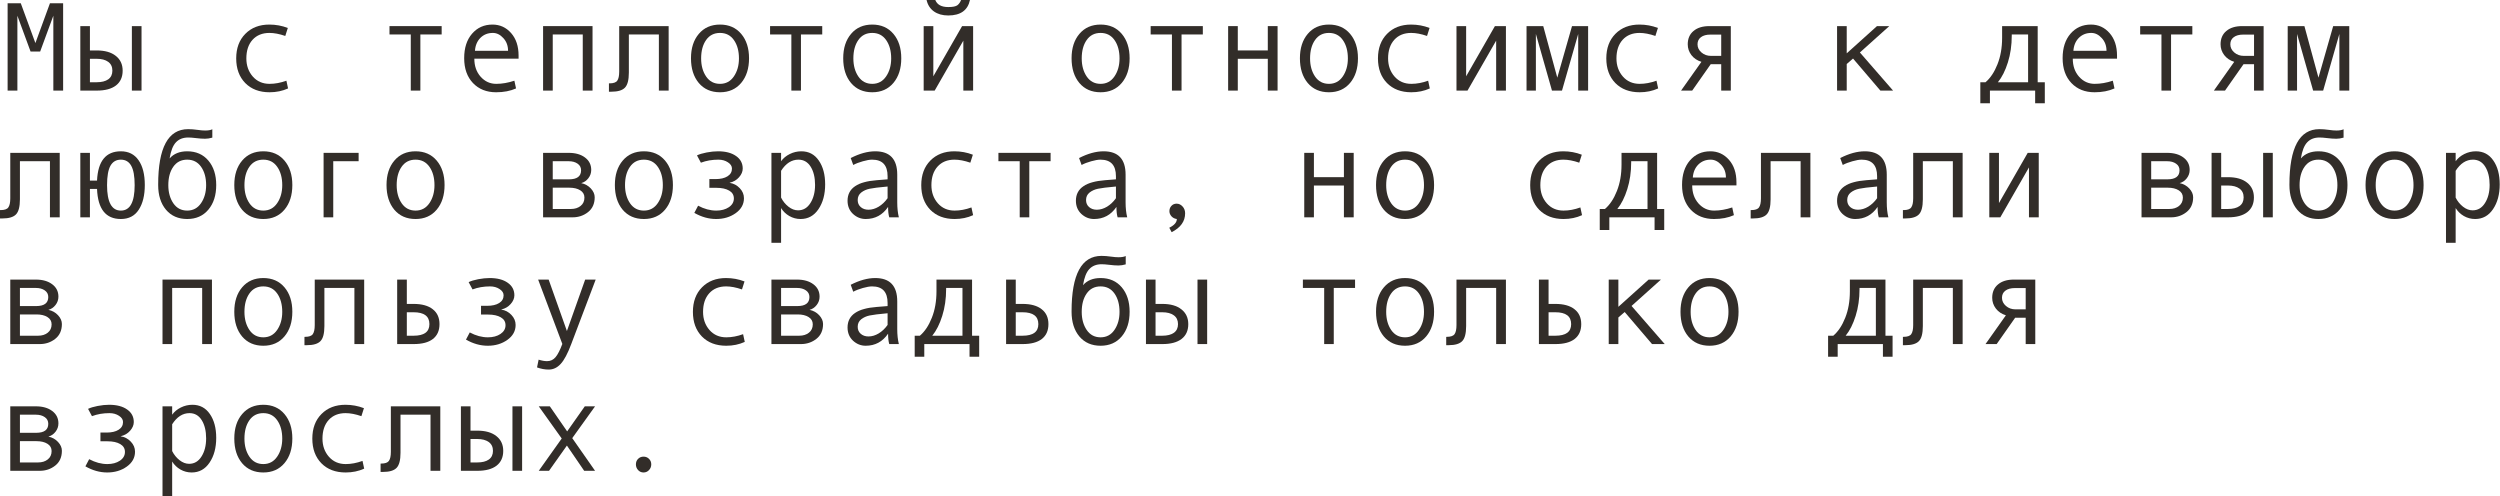 <?xml version="1.0" encoding="UTF-8"?> <svg xmlns="http://www.w3.org/2000/svg" viewBox="0 0 236.68 46.992" fill="none"><path d="M5.976 8.577H5.05V1.488L3.802 4.88H2.894L1.646 1.488V8.577H0.721V0.311H1.968L3.351 4.078L4.728 0.311H5.976V8.577Z" fill="#322D29"></path><path d="M13.399 8.577H12.485V2.472H13.399V8.577ZM8.513 4.775H9.151C9.928 4.775 10.532 4.947 10.961 5.29C11.395 5.63 11.612 6.097 11.612 6.691C11.612 7.296 11.401 7.763 10.979 8.091C10.557 8.415 9.952 8.577 9.163 8.577H7.604V2.472H8.513V4.775ZM8.513 7.786H9.151C9.62 7.786 9.985 7.694 10.247 7.511C10.508 7.323 10.639 7.05 10.639 6.691C10.639 6.323 10.506 6.044 10.241 5.853C9.979 5.661 9.616 5.566 9.151 5.566H8.513V7.786Z" fill="#322D29"></path><path d="M27.272 8.372C26.741 8.614 26.157 8.735 25.52 8.735C24.559 8.735 23.792 8.444 23.218 7.862C22.647 7.276 22.362 6.499 22.362 5.531C22.362 4.562 22.649 3.787 23.224 3.205C23.802 2.619 24.559 2.326 25.497 2.326C26.11 2.326 26.694 2.433 27.248 2.648L27.008 3.404C26.454 3.212 25.954 3.117 25.508 3.117C24.837 3.117 24.303 3.334 23.909 3.767C23.518 4.201 23.323 4.788 23.323 5.531C23.323 6.21 23.526 6.782 23.932 7.247C24.339 7.708 24.868 7.938 25.52 7.938C26.036 7.938 26.567 7.839 27.114 7.64L27.272 8.372Z" fill="#322D29"></path><path d="M41.813 3.263H39.797V8.577H38.889V3.263H36.874V2.472H41.813V3.263Z" fill="#322D29"></path><path d="M49.095 5.554H44.906C44.906 6.245 45.105 6.816 45.504 7.265C45.906 7.714 46.398 7.938 46.98 7.938C47.535 7.938 48.107 7.839 48.697 7.64L48.855 8.372C48.316 8.614 47.687 8.735 46.969 8.735C46.062 8.735 45.332 8.444 44.777 7.862C44.223 7.28 43.945 6.495 43.945 5.507C43.945 4.538 44.193 3.767 44.689 3.193C45.189 2.615 45.834 2.326 46.623 2.326C47.326 2.326 47.914 2.593 48.386 3.128C48.859 3.664 49.095 4.376 49.095 5.267V5.554ZM48.099 4.81C48.099 4.333 47.951 3.933 47.654 3.609C47.357 3.281 47.025 3.117 46.658 3.117C46.185 3.117 45.793 3.273 45.48 3.585C45.172 3.898 45 4.306 44.965 4.81H48.099Z" fill="#322D29"></path><path d="M56.096 8.577H55.171V3.263H52.329V8.577H51.415V2.472H56.096V8.577Z" fill="#322D29"></path><path d="M63.302 8.577H62.377V3.263H59.535V6.872C59.535 7.571 59.41 8.048 59.16 8.302C58.914 8.556 58.486 8.682 57.877 8.682H57.649V7.892H57.707C58.078 7.892 58.322 7.806 58.44 7.634C58.561 7.462 58.621 7.177 58.621 6.778V2.472H63.302V8.577Z" fill="#322D29"></path><path d="M68.165 2.326C69.005 2.326 69.673 2.619 70.169 3.205C70.665 3.791 70.913 4.562 70.913 5.519C70.913 6.484 70.665 7.261 70.169 7.851C69.673 8.44 69.005 8.735 68.165 8.735C67.321 8.735 66.651 8.442 66.155 7.856C65.663 7.267 65.417 6.487 65.417 5.519C65.417 4.558 65.665 3.787 66.161 3.205C66.657 2.619 67.325 2.326 68.165 2.326ZM68.165 7.938C68.72 7.938 69.157 7.704 69.477 7.235C69.798 6.767 69.958 6.198 69.958 5.531C69.958 4.827 69.8 4.249 69.483 3.796C69.167 3.343 68.727 3.117 68.165 3.117C67.599 3.117 67.159 3.341 66.847 3.791C66.534 4.236 66.378 4.816 66.378 5.531C66.378 6.21 66.536 6.782 66.853 7.247C67.169 7.708 67.606 7.938 68.165 7.938Z" fill="#322D29"></path><path d="M77.843 3.263H75.828V8.577H74.92V3.263H72.905V2.472H77.843V3.263Z" fill="#322D29"></path><path d="M82.577 2.326C83.417 2.326 84.085 2.619 84.581 3.205C85.077 3.791 85.325 4.562 85.325 5.519C85.325 6.484 85.077 7.261 84.581 7.851C84.085 8.44 83.417 8.735 82.577 8.735C81.733 8.735 81.064 8.442 80.568 7.856C80.075 7.267 79.829 6.487 79.829 5.519C79.829 4.558 80.077 3.787 80.574 3.205C81.069 2.619 81.737 2.326 82.577 2.326ZM82.577 7.938C83.132 7.938 83.569 7.704 83.889 7.235C84.21 6.767 84.37 6.198 84.37 5.531C84.37 4.827 84.212 4.249 83.895 3.796C83.579 3.343 83.14 3.117 82.577 3.117C82.011 3.117 81.571 3.341 81.259 3.791C80.946 4.236 80.79 4.816 80.79 5.531C80.79 6.21 80.948 6.782 81.265 7.247C81.581 7.708 82.019 7.938 82.577 7.938Z" fill="#322D29"></path><path d="M92.127 8.577H91.201V3.849L88.488 8.577H87.446V2.472H88.36V7.224L91.084 2.472H92.127V8.577ZM91.828 0C91.621 0.976 90.935 1.465 89.772 1.465C89.232 1.465 88.781 1.338 88.418 1.084C88.059 0.826 87.826 0.465 87.721 0H88.547C88.719 0.445 89.127 0.668 89.772 0.668C90.201 0.668 90.492 0.609 90.644 0.492C90.797 0.371 90.91 0.207 90.984 0H91.828Z" fill="#322D29"></path><path d="M104.195 2.326C105.035 2.326 105.703 2.619 106.199 3.205C106.695 3.791 106.943 4.562 106.943 5.519C106.943 6.484 106.695 7.261 106.199 7.851C105.703 8.44 105.035 8.735 104.195 8.735C103.352 8.735 102.682 8.442 102.186 7.856C101.694 7.267 101.448 6.487 101.448 5.519C101.448 4.558 101.696 3.787 102.192 3.205C102.688 2.619 103.356 2.326 104.195 2.326ZM104.195 7.938C104.75 7.938 105.188 7.704 105.508 7.235C105.828 6.767 105.988 6.198 105.988 5.531C105.988 4.827 105.83 4.249 105.514 3.796C105.197 3.343 104.758 3.117 104.195 3.117C103.629 3.117 103.19 3.341 102.877 3.791C102.565 4.236 102.409 4.816 102.409 5.531C102.409 6.21 102.567 6.782 102.883 7.247C103.199 7.708 103.637 7.938 104.195 7.938Z" fill="#322D29"></path><path d="M113.874 3.263H111.859V8.577H110.95V3.263H108.935V2.472H113.874V3.263Z" fill="#322D29"></path><path d="M120.951 8.577H120.025V5.566H117.184V8.577H116.27V2.472H117.184V4.775H120.025V2.472H120.951V8.577Z" fill="#322D29"></path><path d="M125.814 2.326C126.653 2.326 127.321 2.619 127.817 3.205C128.313 3.791 128.561 4.562 128.561 5.519C128.561 6.484 128.313 7.261 127.817 7.851C127.321 8.44 126.653 8.735 125.814 8.735C124.97 8.735 124.3 8.442 123.804 7.856C123.312 7.267 123.066 6.487 123.066 5.519C123.066 4.558 123.314 3.787 123.81 3.205C124.306 2.619 124.974 2.326 125.814 2.326ZM125.814 7.938C126.368 7.938 126.806 7.704 127.126 7.235C127.446 6.767 127.606 6.198 127.606 5.531C127.606 4.827 127.448 4.249 127.132 3.796C126.815 3.343 126.376 3.117 125.814 3.117C125.247 3.117 124.808 3.341 124.496 3.791C124.183 4.236 124.027 4.816 124.027 5.531C124.027 6.21 124.185 6.782 124.501 7.247C124.818 7.708 125.255 7.938 125.814 7.938Z" fill="#322D29"></path><path d="M135.363 8.372C134.832 8.614 134.248 8.735 133.611 8.735C132.651 8.735 131.883 8.444 131.309 7.862C130.739 7.276 130.454 6.499 130.454 5.531C130.454 4.562 130.741 3.787 131.315 3.205C131.893 2.619 132.651 2.326 133.588 2.326C134.201 2.326 134.785 2.433 135.34 2.648L135.1 3.404C134.545 3.212 134.045 3.117 133.6 3.117C132.928 3.117 132.395 3.334 132 3.767C131.61 4.201 131.414 4.788 131.414 5.531C131.414 6.21 131.618 6.782 132.024 7.247C132.43 7.708 132.959 7.938 133.611 7.938C134.127 7.938 134.658 7.839 135.205 7.64L135.363 8.372Z" fill="#322D29"></path><path d="M142.569 8.577H141.644V3.849L138.931 8.577H137.888V2.472H138.802V7.224L141.526 2.472H142.569V8.577Z" fill="#322D29"></path><path d="M150.35 8.577H149.412V3.216L147.877 8.577H146.928L145.405 3.216V8.577H144.52V2.472H146.102L147.432 7.353L148.826 2.472H150.35V8.577Z" fill="#322D29"></path><path d="M156.981 8.372C156.45 8.614 155.866 8.735 155.23 8.735C154.269 8.735 153.501 8.444 152.927 7.862C152.357 7.276 152.072 6.499 152.072 5.531C152.072 4.562 152.359 3.787 152.933 3.205C153.511 2.619 154.269 2.326 155.206 2.326C155.819 2.326 156.403 2.433 156.958 2.648L156.718 3.404C156.163 3.212 155.663 3.117 155.218 3.117C154.546 3.117 154.013 3.334 153.619 3.767C153.228 4.201 153.033 4.788 153.033 5.531C153.033 6.21 153.236 6.782 153.642 7.247C154.048 7.708 154.577 7.938 155.23 7.938C155.745 7.938 156.276 7.839 156.823 7.64L156.981 8.372Z" fill="#322D29"></path><path d="M163.859 8.577H162.951V6.081H161.955L160.204 8.577H159.149L161.077 5.853C160.678 5.732 160.362 5.519 160.127 5.214C159.897 4.91 159.782 4.57 159.782 4.195C159.782 3.66 159.963 3.24 160.327 2.935C160.69 2.627 161.188 2.472 161.821 2.472H163.859V8.577ZM162.951 5.29V3.275H161.932C161.545 3.275 161.245 3.357 161.03 3.521C160.815 3.681 160.708 3.906 160.708 4.195C160.708 4.496 160.832 4.753 161.082 4.968C161.332 5.183 161.631 5.29 161.979 5.29H162.951Z" fill="#322D29"></path><path d="M179.221 8.577H178.02L175.43 5.542L174.833 6.058V8.577H173.919V2.472H174.833V5.05L177.697 2.472H178.863L176.08 4.968L179.221 8.577Z" fill="#322D29"></path><path d="M193.586 9.778H192.672V8.577H188.39V9.778H187.481V7.786H187.973C188.438 7.388 188.815 6.821 189.104 6.087C189.397 5.353 189.544 4.519 189.544 3.585V2.472H192.912V7.786H193.586V9.778ZM192.004 7.786V3.263H190.457V3.369C190.457 4.287 190.334 5.134 190.089 5.911C189.846 6.685 189.532 7.31 189.145 7.786H192.004Z" fill="#322D29"></path><path d="M200.423 5.554H196.234C196.234 6.245 196.433 6.816 196.832 7.265C197.234 7.714 197.726 7.938 198.308 7.938C198.863 7.938 199.435 7.839 200.025 7.64L200.183 8.372C199.644 8.614 199.015 8.735 198.296 8.735C197.39 8.735 196.66 8.444 196.105 7.862C195.551 7.28 195.273 6.495 195.273 5.507C195.273 4.538 195.521 3.767 196.017 3.193C196.517 2.615 197.162 2.326 197.951 2.326C198.654 2.326 199.242 2.593 199.714 3.128C200.187 3.664 200.423 4.376 200.423 5.267V5.554ZM199.427 4.81C199.427 4.333 199.279 3.933 198.982 3.609C198.685 3.281 198.353 3.117 197.986 3.117C197.513 3.117 197.121 3.273 196.808 3.585C196.5 3.898 196.328 4.306 196.293 4.81H199.427Z" fill="#322D29"></path><path d="M207.553 3.263H205.538V8.577H204.629V3.263H202.614V2.472H207.553V3.263Z" fill="#322D29"></path><path d="M214.302 8.577H213.394V6.081H212.398L210.646 8.577H209.592L211.519 5.853C211.121 5.732 210.804 5.519 210.57 5.214C210.34 4.91 210.225 4.57 210.225 4.195C210.225 3.66 210.406 3.24 210.769 2.935C211.133 2.627 211.631 2.472 212.263 2.472H214.302V8.577ZM213.394 5.29V3.275H212.375C211.988 3.275 211.687 3.357 211.472 3.521C211.257 3.681 211.15 3.906 211.15 4.195C211.15 4.496 211.275 4.753 211.525 4.968C211.775 5.183 212.074 5.29 212.421 5.29H213.394Z" fill="#322D29"></path><path d="M222.41 8.577H221.473V3.216L219.938 8.577H218.989L217.466 3.216V8.577H216.581V2.472H218.163L219.493 7.353L220.887 2.472H222.41V8.577Z" fill="#322D29"></path><path d="M5.654 20.575H4.728V15.262H1.886V18.871C1.886 19.57 1.761 20.046 1.512 20.3C1.265 20.554 0.838 20.681 0.228 20.681H0V19.89H0.059C0.43 19.89 0.674 19.804 0.791 19.632C0.912 19.46 0.973 19.175 0.973 18.777V14.471H5.654V20.575Z" fill="#322D29"></path><path d="M9.186 17.095C9.272 15.248 10.024 14.324 11.442 14.324C12.168 14.324 12.727 14.606 13.117 15.168C13.512 15.73 13.709 16.513 13.709 17.517C13.709 18.49 13.518 19.269 13.135 19.855C12.756 20.441 12.192 20.734 11.442 20.734C10.012 20.734 9.26 19.785 9.186 17.886H8.513V20.575H7.604V14.471H8.513V17.095H9.186ZM11.442 19.937C12.313 19.937 12.748 19.134 12.748 17.529C12.748 16.685 12.639 16.072 12.42 15.689C12.205 15.307 11.879 15.115 11.442 15.115C11.004 15.115 10.676 15.307 10.458 15.689C10.243 16.072 10.135 16.685 10.135 17.529C10.135 19.134 10.571 19.937 11.442 19.937Z" fill="#322D29"></path><path d="M16.058 14.998C16.453 14.549 17.008 14.324 17.722 14.324C18.562 14.324 19.23 14.617 19.726 15.203C20.222 15.789 20.47 16.56 20.47 17.517C20.47 18.482 20.222 19.259 19.726 19.849C19.23 20.439 18.562 20.734 17.722 20.734C16.879 20.734 16.209 20.441 15.713 19.855C15.221 19.265 14.975 18.486 14.975 17.517V17.482C14.975 13.979 15.92 12.227 17.81 12.227C18.087 12.227 18.39 12.25 18.718 12.297C18.988 12.336 19.22 12.356 19.415 12.356C19.716 12.356 19.945 12.317 20.101 12.239V13.03C19.859 13.1 19.63 13.135 19.415 13.135C19.162 13.135 18.865 13.114 18.525 13.071C18.236 13.035 18.002 13.018 17.822 13.018C17.33 13.018 16.941 13.17 16.656 13.475C16.371 13.776 16.172 14.283 16.058 14.998ZM17.722 19.937C18.277 19.937 18.714 19.702 19.035 19.234C19.355 18.765 19.515 18.197 19.515 17.529C19.515 16.826 19.357 16.248 19.04 15.795C18.724 15.342 18.285 15.115 17.722 15.115C17.156 15.115 16.717 15.34 16.404 15.789C16.092 16.234 15.935 16.814 15.935 17.529C15.935 18.209 16.094 18.781 16.41 19.246C16.726 19.706 17.164 19.937 17.722 19.937Z" fill="#322D29"></path><path d="M24.928 14.324C25.768 14.324 26.436 14.617 26.932 15.203C27.428 15.789 27.676 16.56 27.676 17.517C27.676 18.482 27.428 19.259 26.932 19.849C26.436 20.439 25.768 20.734 24.928 20.734C24.085 20.734 23.415 20.441 22.919 19.855C22.427 19.265 22.181 18.486 22.181 17.517C22.181 16.556 22.429 15.785 22.925 15.203C23.421 14.617 24.089 14.324 24.928 14.324ZM24.928 19.937C25.483 19.937 25.921 19.702 26.241 19.234C26.561 18.765 26.721 18.197 26.721 17.529C26.721 16.826 26.563 16.248 26.246 15.795C25.93 15.342 25.491 15.115 24.928 15.115C24.362 15.115 23.923 15.34 23.61 15.789C23.298 16.234 23.142 16.814 23.142 17.529C23.142 18.209 23.3 18.781 23.616 19.246C23.932 19.706 24.37 19.937 24.928 19.937Z" fill="#322D29"></path><path d="M33.951 15.262H31.549V20.575H30.635V14.471H33.951V15.262Z" fill="#322D29"></path><path d="M39.341 14.324C40.18 14.324 40.848 14.617 41.344 15.203C41.84 15.789 42.088 16.56 42.088 17.517C42.088 18.482 41.84 19.259 41.344 19.849C40.848 20.439 40.18 20.734 39.341 20.734C38.497 20.734 37.827 20.441 37.331 19.855C36.839 19.265 36.593 18.486 36.593 17.517C36.593 16.556 36.841 15.785 37.337 15.203C37.833 14.617 38.501 14.324 39.341 14.324ZM39.341 19.937C39.895 19.937 40.333 19.702 40.653 19.234C40.973 18.765 41.133 18.197 41.133 17.529C41.133 16.826 40.975 16.248 40.659 15.795C40.342 15.342 39.903 15.115 39.341 15.115C38.774 15.115 38.335 15.34 38.022 15.789C37.71 16.234 37.554 16.814 37.554 17.529C37.554 18.209 37.712 18.781 38.028 19.246C38.345 19.706 38.782 19.937 39.341 19.937Z" fill="#322D29"></path><path d="M55.024 17.336C55.391 17.414 55.696 17.584 55.938 17.845C56.18 18.107 56.301 18.384 56.301 18.677C56.301 19.283 56.09 19.751 55.668 20.083C55.251 20.411 54.764 20.575 54.21 20.575H51.415V14.471H53.841C54.477 14.471 54.991 14.617 55.382 14.91C55.776 15.203 55.973 15.596 55.973 16.088C55.973 16.381 55.881 16.644 55.698 16.879C55.514 17.113 55.29 17.265 55.024 17.336ZM52.329 16.978H53.864C54.63 16.978 55.012 16.693 55.012 16.123C55.012 15.857 54.903 15.648 54.684 15.496C54.466 15.34 54.18 15.262 53.829 15.262H52.329V16.978ZM52.329 19.785H54.046C54.421 19.785 54.727 19.689 54.965 19.497C55.208 19.306 55.329 19.042 55.329 18.707C55.329 18.41 55.196 18.179 54.93 18.015C54.669 17.851 54.325 17.769 53.899 17.769H52.329V19.785Z" fill="#322D29"></path><path d="M60.959 14.324C61.799 14.324 62.466 14.617 62.963 15.203C63.458 15.789 63.707 16.56 63.707 17.517C63.707 18.482 63.458 19.259 62.963 19.849C62.466 20.439 61.799 20.734 60.959 20.734C60.115 20.734 59.445 20.441 58.949 19.855C58.457 19.265 58.211 18.486 58.211 17.517C58.211 16.556 58.459 15.785 58.955 15.203C59.451 14.617 60.119 14.324 60.959 14.324ZM60.959 19.937C61.513 19.937 61.951 19.702 62.271 19.234C62.591 18.765 62.752 18.197 62.752 17.529C62.752 16.826 62.593 16.248 62.277 15.795C61.961 15.342 61.521 15.115 60.959 15.115C60.393 15.115 59.953 15.34 59.641 15.789C59.328 16.234 59.172 16.814 59.172 17.529C59.172 18.209 59.33 18.781 59.647 19.246C59.963 19.706 60.4 19.937 60.959 19.937Z" fill="#322D29"></path><path d="M69.079 17.312C69.45 17.367 69.768 17.535 70.034 17.816C70.299 18.093 70.432 18.41 70.432 18.765C70.432 19.335 70.172 19.806 69.653 20.177C69.133 20.548 68.514 20.734 67.796 20.734C67.097 20.734 66.409 20.54 65.733 20.154L66.091 19.474C66.669 19.783 67.241 19.937 67.808 19.937C68.284 19.937 68.68 19.831 68.997 19.62C69.317 19.406 69.477 19.128 69.477 18.789C69.477 18.464 69.329 18.216 69.032 18.045C68.735 17.869 68.331 17.781 67.819 17.781H67.157V16.955H67.726C68.214 16.955 68.596 16.867 68.874 16.691C69.155 16.515 69.296 16.271 69.296 15.959C69.296 15.728 69.169 15.531 68.915 15.367C68.661 15.199 68.36 15.115 68.013 15.115C67.411 15.115 66.858 15.211 66.355 15.402L65.985 14.711C66.204 14.602 66.507 14.51 66.894 14.436C67.28 14.361 67.642 14.324 67.978 14.324C68.696 14.324 69.264 14.473 69.682 14.77C70.104 15.062 70.315 15.459 70.315 15.959C70.315 16.244 70.198 16.519 69.963 16.785C69.733 17.047 69.438 17.218 69.079 17.3V17.312Z" fill="#322D29"></path><path d="M73.947 15.262C74.15 14.98 74.424 14.754 74.768 14.582C75.115 14.41 75.48 14.324 75.863 14.324C76.566 14.324 77.117 14.615 77.515 15.197C77.918 15.775 78.119 16.529 78.119 17.459C78.119 18.396 77.908 19.177 77.486 19.802C77.068 20.423 76.504 20.734 75.793 20.734C75.414 20.734 75.058 20.64 74.727 20.452C74.398 20.261 74.139 20.009 73.947 19.697V22.989H73.033V14.471H73.947V15.262ZM73.947 16.17V18.707C74.119 19.05 74.352 19.337 74.645 19.568C74.937 19.798 75.24 19.913 75.553 19.913C76.045 19.913 76.435 19.683 76.724 19.222C77.017 18.761 77.164 18.189 77.164 17.506C77.164 16.802 77.025 16.228 76.748 15.783C76.471 15.338 76.084 15.115 75.588 15.115C74.943 15.115 74.396 15.467 73.947 16.17Z" fill="#322D29"></path><path d="M85.096 20.575H84.188C84.114 20.329 84.077 20.001 84.077 19.591C83.557 20.353 82.85 20.734 81.956 20.734C81.503 20.734 81.103 20.573 80.755 20.253C80.411 19.929 80.239 19.513 80.239 19.005C80.239 18.705 80.3 18.439 80.421 18.209C80.542 17.978 80.72 17.785 80.954 17.629C81.189 17.468 81.474 17.343 81.81 17.254C82.146 17.16 82.544 17.095 83.005 17.06L84.03 16.978V16.685C84.03 15.639 83.542 15.115 82.565 15.115C82.335 15.115 82.042 15.166 81.686 15.268C81.335 15.365 81.032 15.482 80.779 15.619L80.538 14.963C81.37 14.537 82.144 14.324 82.858 14.324C84.249 14.324 84.944 15.061 84.944 16.533V19.158C84.944 19.689 84.995 20.161 85.096 20.575ZM84.03 18.765V17.658C83.206 17.732 82.64 17.802 82.331 17.869C82.026 17.931 81.761 18.05 81.534 18.226C81.312 18.402 81.2 18.64 81.2 18.941C81.2 19.214 81.296 19.435 81.487 19.603C81.679 19.771 81.923 19.855 82.22 19.855C82.544 19.855 82.866 19.759 83.186 19.568C83.507 19.372 83.788 19.105 84.03 18.765Z" fill="#322D29"></path><path d="M92.127 20.37C91.596 20.613 91.011 20.734 90.375 20.734C89.414 20.734 88.647 20.443 88.073 19.861C87.502 19.275 87.217 18.498 87.217 17.529C87.217 16.56 87.504 15.785 88.078 15.203C88.656 14.617 89.414 14.324 90.351 14.324C90.965 14.324 91.549 14.432 92.103 14.647L91.863 15.402C91.308 15.211 90.809 15.115 90.363 15.115C89.691 15.115 89.158 15.332 88.764 15.766C88.373 16.199 88.178 16.787 88.178 17.529C88.178 18.209 88.381 18.781 88.787 19.246C89.194 19.706 89.723 19.937 90.375 19.937C90.89 19.937 91.422 19.837 91.968 19.638L92.127 20.37Z" fill="#322D29"></path><path d="M99.462 15.262H97.446V20.575H96.538V15.262H94.523V14.471H99.462V15.262Z" fill="#322D29"></path><path d="M106.715 20.575H105.807C105.732 20.329 105.695 20.001 105.695 19.591C105.176 20.353 104.469 20.734 103.574 20.734C103.121 20.734 102.721 20.573 102.373 20.253C102.03 19.929 101.858 19.513 101.858 19.005C101.858 18.705 101.918 18.439 102.039 18.209C102.16 17.978 102.338 17.785 102.573 17.629C102.807 17.468 103.092 17.343 103.428 17.254C103.764 17.16 104.162 17.095 104.623 17.06L105.648 16.978V16.685C105.648 15.639 105.16 15.115 104.184 15.115C103.953 15.115 103.66 15.166 103.305 15.268C102.953 15.365 102.651 15.482 102.397 15.619L102.157 14.963C102.988 14.537 103.762 14.324 104.476 14.324C105.867 14.324 106.562 15.061 106.562 16.533V19.158C106.562 19.689 106.613 20.161 106.715 20.575ZM105.648 18.765V17.658C104.824 17.732 104.258 17.802 103.949 17.869C103.645 17.931 103.379 18.05 103.153 18.226C102.93 18.402 102.819 18.64 102.819 18.941C102.819 19.214 102.914 19.435 103.106 19.603C103.297 19.771 103.541 19.855 103.838 19.855C104.162 19.855 104.484 19.759 104.805 19.568C105.125 19.372 105.406 19.105 105.648 18.765Z" fill="#322D29"></path><path d="M111.413 20.734C111.21 20.71 111.042 20.626 110.909 20.482C110.777 20.337 110.71 20.173 110.71 19.99C110.71 19.79 110.775 19.622 110.904 19.486C111.032 19.349 111.194 19.281 111.39 19.281C111.608 19.281 111.798 19.371 111.958 19.55C112.118 19.726 112.198 19.939 112.198 20.189C112.198 20.954 111.773 21.552 110.921 21.981L110.698 21.56C111.175 21.325 111.413 21.05 111.413 20.734Z" fill="#322D29"></path><path d="M128.157 20.575H127.231V17.564H124.39V20.575H123.476V14.471H124.39V16.773H127.231V14.471H128.157V20.575Z" fill="#322D29"></path><path d="M133.02 14.324C133.859 14.324 134.527 14.617 135.023 15.203C135.519 15.789 135.767 16.56 135.767 17.517C135.767 18.482 135.519 19.259 135.023 19.849C134.527 20.439 133.859 20.734 133.02 20.734C132.176 20.734 131.506 20.441 131.01 19.855C130.518 19.265 130.272 18.486 130.272 17.517C130.272 16.556 130.52 15.785 131.016 15.203C131.512 14.617 132.18 14.324 133.02 14.324ZM133.02 19.937C133.574 19.937 134.012 19.702 134.332 19.234C134.652 18.765 134.812 18.197 134.812 17.529C134.812 16.826 134.654 16.248 134.338 15.795C134.021 15.342 133.582 15.115 133.02 15.115C132.453 15.115 132.014 15.34 131.702 15.789C131.389 16.234 131.233 16.814 131.233 17.529C131.233 18.209 131.391 18.781 131.707 19.246C132.024 19.706 132.461 19.937 133.02 19.937Z" fill="#322D29"></path><path d="M149.775 20.37C149.244 20.613 148.66 20.734 148.024 20.734C147.063 20.734 146.295 20.443 145.721 19.861C145.151 19.275 144.866 18.498 144.866 17.529C144.866 16.56 145.153 15.785 145.727 15.203C146.305 14.617 147.063 14.324 148 14.324C148.613 14.324 149.197 14.432 149.752 14.647L149.512 15.402C148.957 15.211 148.457 15.115 148.012 15.115C147.34 15.115 146.807 15.332 146.413 15.766C146.022 16.199 145.827 16.787 145.827 17.529C145.827 18.209 146.03 18.781 146.436 19.246C146.842 19.706 147.371 19.937 148.024 19.937C148.539 19.937 149.07 19.837 149.617 19.638L149.775 20.37Z" fill="#322D29"></path><path d="M157.555 21.776H156.642V20.575H152.359V21.776H151.451V19.785H151.943C152.408 19.386 152.785 18.82 153.074 18.086C153.367 17.351 153.513 16.517 153.513 15.584V14.471H156.882V19.785H157.555V21.776ZM155.974 19.785V15.262H154.427V15.367C154.427 16.285 154.304 17.133 154.058 17.91C153.816 18.683 153.501 19.308 153.115 19.785H155.974Z" fill="#322D29"></path><path d="M164.393 17.552H160.204C160.204 18.244 160.403 18.814 160.801 19.263C161.204 19.712 161.696 19.937 162.278 19.937C162.832 19.937 163.404 19.837 163.994 19.638L164.152 20.37C163.613 20.613 162.985 20.734 162.266 20.734C161.36 20.734 160.629 20.443 160.075 19.861C159.52 19.279 159.243 18.494 159.243 17.506C159.243 16.537 159.491 15.766 159.987 15.191C160.487 14.613 161.131 14.324 161.92 14.324C162.623 14.324 163.211 14.592 163.684 15.127C164.156 15.662 164.393 16.375 164.393 17.265V17.552ZM163.397 16.808C163.397 16.332 163.248 15.932 162.951 15.607C162.654 15.279 162.323 15.115 161.955 15.115C161.483 15.115 161.09 15.271 160.778 15.584C160.469 15.896 160.297 16.305 160.262 16.808H163.397Z" fill="#322D29"></path><path d="M171.394 20.575H170.468V15.262H167.626V18.871C167.626 19.57 167.501 20.046 167.252 20.3C167.005 20.554 166.578 20.681 165.968 20.681H165.74V19.89H165.799C166.17 19.89 166.414 19.804 166.531 19.632C166.652 19.46 166.712 19.175 166.712 18.777V14.471H171.394V20.575Z" fill="#322D29"></path><path d="M178.775 20.575H177.867C177.793 20.329 177.756 20.001 177.756 19.591C177.237 20.353 176.53 20.734 175.635 20.734C175.182 20.734 174.782 20.573 174.434 20.253C174.091 19.929 173.919 19.513 173.919 19.005C173.919 18.705 173.979 18.439 174.1 18.209C174.221 17.978 174.399 17.785 174.633 17.629C174.868 17.468 175.153 17.343 175.489 17.254C175.825 17.16 176.223 17.095 176.684 17.06L177.709 16.978V16.685C177.709 15.639 177.221 15.115 176.245 15.115C176.014 15.115 175.721 15.166 175.366 15.268C175.014 15.365 174.712 15.482 174.458 15.619L174.217 14.963C175.049 14.537 175.823 14.324 176.538 14.324C177.928 14.324 178.623 15.061 178.623 16.533V19.158C178.623 19.689 178.674 20.161 178.775 20.575ZM177.709 18.765V17.658C176.885 17.732 176.319 17.802 176.01 17.869C175.706 17.931 175.44 18.05 175.213 18.226C174.991 18.402 174.88 18.64 174.88 18.941C174.88 19.214 174.975 19.435 175.166 19.603C175.358 19.771 175.602 19.855 175.899 19.855C176.223 19.855 176.545 19.759 176.865 19.568C177.186 19.372 177.467 19.105 177.709 18.765Z" fill="#322D29"></path><path d="M185.806 20.575H184.88V15.262H182.039V18.871C182.039 19.57 181.914 20.046 181.664 20.3C181.418 20.554 180.99 20.681 180.381 20.681H180.152V19.89H180.211C180.582 19.89 180.826 19.804 180.943 19.632C181.064 19.46 181.125 19.175 181.125 18.777V14.471H185.806V20.575Z" fill="#322D29"></path><path d="M193.012 20.575H192.086V15.848L189.374 20.575H188.331V14.471H189.245V19.222L191.969 14.471H193.012V20.575Z" fill="#322D29"></path><path d="M206.352 17.336C206.719 17.414 207.024 17.584 207.266 17.845C207.508 18.107 207.629 18.384 207.629 18.677C207.629 19.283 207.418 19.751 206.996 20.083C206.578 20.411 206.092 20.575 205.538 20.575H202.743V14.471H205.169C205.805 14.471 206.319 14.617 206.709 14.91C207.104 15.203 207.301 15.596 207.301 16.088C207.301 16.381 207.209 16.644 207.026 16.879C206.842 17.113 206.618 17.265 206.352 17.336ZM203.657 16.978H205.192C205.957 16.978 206.34 16.693 206.34 16.123C206.34 15.857 206.231 15.648 206.012 15.496C205.793 15.34 205.508 15.262 205.157 15.262H203.657V16.978ZM203.657 19.785H205.373C205.748 19.785 206.055 19.689 206.293 19.497C206.535 19.306 206.657 19.042 206.657 18.707C206.657 18.41 206.524 18.179 206.258 18.015C205.997 17.851 205.653 17.769 205.227 17.769H203.657V19.785Z" fill="#322D29"></path><path d="M215.169 20.575H214.255V14.471H215.169V20.575ZM210.283 16.773H210.922C211.699 16.773 212.302 16.945 212.732 17.289C213.165 17.629 213.382 18.095 213.382 18.689C213.382 19.294 213.171 19.761 212.75 20.089C212.328 20.413 211.722 20.575 210.933 20.575H209.375V14.471H210.283V16.773ZM210.283 19.785H210.922C211.39 19.785 211.756 19.693 212.017 19.509C212.279 19.322 212.41 19.048 212.41 18.689C212.41 18.322 212.277 18.043 212.011 17.851C211.75 17.66 211.386 17.564 210.922 17.564H210.283V19.785Z" fill="#322D29"></path><path d="M217.829 14.998C218.223 14.549 218.778 14.324 219.493 14.324C220.333 14.324 221 14.617 221.496 15.203C221.993 15.789 222.24 16.56 222.24 17.517C222.24 18.482 221.993 19.259 221.496 19.849C221 20.439 220.333 20.734 219.493 20.734C218.649 20.734 217.979 20.441 217.483 19.855C216.991 19.265 216.745 18.486 216.745 17.517V17.482C216.745 13.979 217.69 12.227 219.581 12.227C219.858 12.227 220.161 12.25 220.489 12.297C220.758 12.336 220.991 12.356 221.186 12.356C221.487 12.356 221.715 12.317 221.871 12.239V13.03C221.629 13.1 221.401 13.135 221.186 13.135C220.932 13.135 220.635 13.114 220.295 13.071C220.006 13.035 219.772 13.018 219.592 13.018C219.1 13.018 218.712 13.17 218.427 13.475C218.141 13.776 217.942 14.283 217.829 14.998ZM219.493 19.937C220.047 19.937 220.485 19.702 220.805 19.234C221.125 18.765 221.286 18.197 221.286 17.529C221.286 16.826 221.127 16.248 220.811 15.795C220.494 15.342 220.055 15.115 219.493 15.115C218.926 15.115 218.487 15.34 218.175 15.789C217.862 16.234 217.706 16.814 217.706 17.529C217.706 18.209 217.864 18.781 218.18 19.246C218.497 19.706 218.934 19.937 219.493 19.937Z" fill="#322D29"></path><path d="M226.699 14.324C227.539 14.324 228.206 14.617 228.703 15.203C229.199 15.789 229.447 16.56 229.447 17.517C229.447 18.482 229.199 19.259 228.703 19.849C228.206 20.439 227.539 20.734 226.699 20.734C225.855 20.734 225.185 20.441 224.689 19.855C224.197 19.265 223.951 18.486 223.951 17.517C223.951 16.556 224.199 15.785 224.695 15.203C225.191 14.617 225.859 14.324 226.699 14.324ZM226.699 19.937C227.253 19.937 227.691 19.702 228.011 19.234C228.331 18.765 228.492 18.197 228.492 17.529C228.492 16.826 228.333 16.248 228.017 15.795C227.701 15.342 227.261 15.115 226.699 15.115C226.133 15.115 225.693 15.34 225.381 15.789C225.068 16.234 224.912 16.814 224.912 17.529C224.912 18.209 225.07 18.781 225.387 19.246C225.703 19.706 226.14 19.937 226.699 19.937Z" fill="#322D29"></path><path d="M232.481 15.262C232.684 14.98 232.958 14.754 233.301 14.582C233.649 14.41 234.014 14.324 234.397 14.324C235.1 14.324 235.651 14.615 236.049 15.197C236.452 15.775 236.653 16.529 236.653 17.459C236.653 18.396 236.442 19.177 236.02 19.802C235.602 20.423 235.038 20.734 234.327 20.734C233.948 20.734 233.593 20.64 233.26 20.452C232.932 20.261 232.673 20.009 232.481 19.697V22.989H231.567V14.471H232.481V15.262ZM232.481 16.17V18.707C232.653 19.05 232.886 19.337 233.178 19.568C233.471 19.798 233.774 19.913 234.086 19.913C234.579 19.913 234.969 19.683 235.258 19.222C235.551 18.761 235.698 18.189 235.698 17.506C235.698 16.802 235.559 16.228 235.282 15.783C235.004 15.338 234.618 15.115 234.122 15.115C233.477 15.115 232.931 15.467 232.481 16.17Z" fill="#322D29"></path><path d="M4.581 29.334C4.949 29.412 5.253 29.582 5.495 29.844C5.738 30.106 5.859 30.383 5.859 30.676C5.859 31.281 5.648 31.75 5.226 32.082C4.808 32.41 4.322 32.574 3.767 32.574H0.973V26.469H3.398C4.035 26.469 4.548 26.616 4.939 26.909C5.333 27.201 5.531 27.594 5.531 28.086C5.531 28.379 5.439 28.643 5.255 28.877C5.072 29.111 4.847 29.264 4.581 29.334ZM1.886 28.977H3.421C4.187 28.977 4.57 28.691 4.57 28.121C4.57 27.856 4.46 27.647 4.242 27.494C4.023 27.338 3.738 27.26 3.386 27.26H1.886V28.977ZM1.886 31.783H3.603C3.978 31.783 4.285 31.687 4.523 31.496C4.765 31.304 4.886 31.041 4.886 30.705C4.886 30.408 4.753 30.178 4.488 30.014C4.226 29.85 3.882 29.768 3.457 29.768H1.886V31.783Z" fill="#322D29"></path><path d="M20.066 32.574H19.14V27.26H16.299V32.574H15.385V26.469H20.066V32.574Z" fill="#322D29"></path><path d="M24.928 26.323C25.768 26.323 26.436 26.616 26.932 27.201C27.428 27.787 27.676 28.559 27.676 29.516C27.676 30.48 27.428 31.258 26.932 31.847C26.436 32.437 25.768 32.732 24.928 32.732C24.085 32.732 23.415 32.439 22.919 31.853C22.427 31.263 22.181 30.484 22.181 29.516C22.181 28.555 22.429 27.783 22.925 27.201C23.421 26.616 24.089 26.323 24.928 26.323ZM24.928 31.935C25.483 31.935 25.921 31.701 26.241 31.232C26.561 30.764 26.721 30.195 26.721 29.527C26.721 28.824 26.563 28.246 26.246 27.793C25.93 27.34 25.491 27.114 24.928 27.114C24.362 27.114 23.923 27.338 23.61 27.787C23.298 28.233 23.142 28.813 23.142 29.527C23.142 30.207 23.3 30.779 23.616 31.244C23.932 31.705 24.37 31.935 24.928 31.935Z" fill="#322D29"></path><path d="M34.478 32.574H33.552V27.26H30.711V30.869C30.711 31.568 30.586 32.045 30.336 32.298C30.09 32.552 29.662 32.679 29.053 32.679H28.824V31.889H28.883C29.254 31.889 29.498 31.803 29.615 31.631C29.736 31.459 29.797 31.174 29.797 30.775V26.469H34.478V32.574Z" fill="#322D29"></path><path d="M38.515 28.772H39.153C39.942 28.772 40.547 28.94 40.969 29.276C41.395 29.607 41.608 30.078 41.608 30.687C41.608 31.301 41.399 31.769 40.981 32.093C40.567 32.414 39.962 32.574 39.165 32.574H37.601V26.469H38.515V28.772ZM38.515 31.783H39.153C40.153 31.783 40.653 31.418 40.653 30.687C40.653 29.938 40.153 29.562 39.153 29.562H38.515V31.783Z" fill="#322D29"></path><path d="M47.461 29.311C47.832 29.365 48.15 29.533 48.416 29.814C48.681 30.092 48.814 30.408 48.814 30.764C48.814 31.334 48.554 31.805 48.035 32.175C47.515 32.547 46.896 32.732 46.178 32.732C45.478 32.732 44.791 32.539 44.115 32.152L44.473 31.472C45.051 31.781 45.623 31.935 46.189 31.935C46.666 31.935 47.062 31.83 47.379 31.619C47.699 31.404 47.859 31.127 47.859 30.787C47.859 30.463 47.711 30.215 47.414 30.043C47.117 29.867 46.713 29.779 46.201 29.779H45.539V28.953H46.107C46.595 28.953 46.978 28.865 47.255 28.69C47.537 28.514 47.677 28.27 47.677 27.957C47.677 27.727 47.55 27.53 47.296 27.366C47.043 27.198 46.742 27.114 46.394 27.114C45.793 27.114 45.24 27.209 44.736 27.401L44.367 26.709C44.586 26.6 44.889 26.508 45.275 26.434C45.662 26.36 46.023 26.323 46.359 26.323C47.078 26.323 47.646 26.471 48.064 26.768C48.486 27.061 48.697 27.457 48.697 27.957C48.697 28.242 48.58 28.518 48.345 28.783C48.115 29.045 47.82 29.217 47.461 29.299V29.311Z" fill="#322D29"></path><path d="M56.395 26.469L54.081 32.574C53.745 33.472 53.411 34.099 53.079 34.455C52.751 34.81 52.376 34.988 51.954 34.988C51.579 34.988 51.208 34.919 50.841 34.783L50.993 34.05C51.29 34.144 51.556 34.191 51.79 34.191C52.118 34.191 52.388 34.064 52.599 33.81C52.81 33.556 53.022 33.14 53.237 32.562L50.946 26.469H51.942L53.671 31.338L55.399 26.469H56.395Z" fill="#322D29"></path><path d="M70.508 32.369C69.977 32.611 69.393 32.732 68.757 32.732C67.796 32.732 67.028 32.441 66.454 31.859C65.884 31.273 65.599 30.496 65.599 29.527C65.599 28.559 65.886 27.783 66.46 27.201C67.038 26.616 67.796 26.323 68.733 26.323C69.346 26.323 69.93 26.43 70.485 26.645L70.245 27.401C69.69 27.209 69.19 27.114 68.745 27.114C68.073 27.114 67.54 27.33 67.146 27.764C66.755 28.197 66.56 28.785 66.56 29.527C66.56 30.207 66.763 30.779 67.169 31.244C67.575 31.705 68.104 31.935 68.757 31.935C69.272 31.935 69.803 31.836 70.35 31.637L70.508 32.369Z" fill="#322D29"></path><path d="M76.642 29.334C77.009 29.412 77.314 29.582 77.556 29.844C77.798 30.106 77.92 30.383 77.92 30.676C77.92 31.281 77.709 31.75 77.287 32.082C76.869 32.41 76.383 32.574 75.828 32.574H73.033V26.469H75.459C76.095 26.469 76.609 26.616 77 26.909C77.394 27.201 77.591 27.594 77.591 28.086C77.591 28.379 77.5 28.643 77.316 28.877C77.133 29.111 76.908 29.264 76.642 29.334ZM73.947 28.977H75.482C76.248 28.977 76.63 28.691 76.63 28.121C76.63 27.856 76.521 27.647 76.303 27.494C76.084 27.338 75.799 27.26 75.447 27.26H73.947V28.977ZM73.947 31.783H75.664C76.039 31.783 76.346 31.687 76.584 31.496C76.826 31.304 76.947 31.041 76.947 30.705C76.947 30.408 76.814 30.178 76.549 30.014C76.287 29.85 75.943 29.768 75.518 29.768H73.947V31.783Z" fill="#322D29"></path><path d="M85.096 32.574H84.188C84.114 32.328 84.077 32 84.077 31.59C83.557 32.351 82.85 32.732 81.956 32.732C81.503 32.732 81.103 32.572 80.755 32.252C80.411 31.928 80.239 31.511 80.239 31.004C80.239 30.703 80.3 30.437 80.421 30.207C80.542 29.977 80.72 29.783 80.954 29.627C81.189 29.467 81.474 29.342 81.81 29.252C82.146 29.158 82.544 29.094 83.005 29.059L84.03 28.977V28.684C84.03 27.637 83.542 27.114 82.565 27.114C82.335 27.114 82.042 27.164 81.686 27.266C81.335 27.364 81.032 27.481 80.779 27.618L80.538 26.961C81.37 26.536 82.144 26.323 82.858 26.323C84.249 26.323 84.944 27.059 84.944 28.532V31.156C84.944 31.687 84.995 32.16 85.096 32.574ZM84.03 30.764V29.656C83.206 29.73 82.64 29.801 82.331 29.867C82.026 29.93 81.761 30.049 81.534 30.225C81.312 30.4 81.2 30.639 81.2 30.939C81.2 31.213 81.296 31.433 81.487 31.601C81.679 31.769 81.923 31.853 82.22 31.853C82.544 31.853 82.866 31.758 83.186 31.566C83.507 31.371 83.788 31.103 84.03 30.764Z" fill="#322D29"></path><path d="M92.701 33.775H91.787V32.574H87.504V33.775H86.596V31.783H87.088C87.553 31.385 87.93 30.818 88.219 30.084C88.512 29.35 88.658 28.516 88.658 27.582V26.469H92.027V31.783H92.701V33.775ZM91.119 31.783V27.26H89.572V27.366C89.572 28.283 89.449 29.131 89.203 29.908C88.961 30.682 88.647 31.306 88.26 31.783H91.119Z" fill="#322D29"></path><path d="M96.163 28.772H96.802C97.591 28.772 98.196 28.94 98.618 29.276C99.044 29.607 99.257 30.078 99.257 30.687C99.257 31.301 99.048 31.769 98.63 32.093C98.216 32.414 97.61 32.574 96.813 32.574H95.249V26.469H96.163V28.772ZM96.163 31.783H96.802C97.802 31.783 98.302 31.418 98.302 30.687C98.302 29.938 97.802 29.562 96.802 29.562H96.163V31.783Z" fill="#322D29"></path><path d="M102.532 26.996C102.926 26.547 103.481 26.323 104.195 26.323C105.035 26.323 105.703 26.616 106.199 27.201C106.695 27.787 106.943 28.559 106.943 29.516C106.943 30.48 106.695 31.258 106.199 31.847C105.703 32.437 105.035 32.732 104.195 32.732C103.352 32.732 102.682 32.439 102.186 31.853C101.694 31.263 101.448 30.484 101.448 29.516V29.48C101.448 25.977 102.393 24.225 104.283 24.225C104.56 24.225 104.863 24.249 105.191 24.296C105.461 24.335 105.693 24.354 105.889 24.354C106.189 24.354 106.418 24.315 106.574 24.237V25.028C106.332 25.098 106.103 25.134 105.889 25.134C105.635 25.134 105.338 25.112 104.998 25.069C104.709 25.034 104.475 25.016 104.295 25.016C103.803 25.016 103.414 25.169 103.129 25.473C102.844 25.774 102.645 26.282 102.532 26.996ZM104.195 31.935C104.75 31.935 105.188 31.701 105.508 31.232C105.828 30.764 105.988 30.195 105.988 29.527C105.988 28.824 105.83 28.246 105.514 27.793C105.197 27.34 104.758 27.114 104.195 27.114C103.629 27.114 103.19 27.338 102.877 27.787C102.565 28.233 102.409 28.813 102.409 29.527C102.409 30.207 102.567 30.779 102.883 31.244C103.199 31.705 103.637 31.935 104.195 31.935Z" fill="#322D29"></path><path d="M114.284 32.574H113.37V26.469H114.284V32.574ZM109.398 28.772H110.036C110.814 28.772 111.417 28.943 111.847 29.287C112.28 29.627 112.497 30.094 112.497 30.687C112.497 31.293 112.286 31.76 111.864 32.088C111.442 32.412 110.837 32.574 110.048 32.574H108.49V26.469H109.398V28.772ZM109.398 31.783H110.036C110.505 31.783 110.87 31.691 111.132 31.508C111.394 31.32 111.524 31.047 111.524 30.687C111.524 30.32 111.392 30.041 111.126 29.85C110.864 29.658 110.501 29.562 110.036 29.562H109.398V31.783Z" fill="#322D29"></path><path d="M128.286 27.26H126.27V32.574H125.363V27.26H123.347V26.469H128.286V27.26Z" fill="#322D29"></path><path d="M133.02 26.323C133.859 26.323 134.527 26.616 135.023 27.201C135.519 27.787 135.767 28.559 135.767 29.516C135.767 30.48 135.519 31.258 135.023 31.847C134.527 32.437 133.859 32.732 133.02 32.732C132.176 32.732 131.506 32.439 131.01 31.853C130.518 31.263 130.272 30.484 130.272 29.516C130.272 28.555 130.52 27.783 131.016 27.201C131.512 26.616 132.18 26.323 133.02 26.323ZM133.02 31.935C133.574 31.935 134.012 31.701 134.332 31.232C134.652 30.764 134.812 30.195 134.812 29.527C134.812 28.824 134.654 28.246 134.338 27.793C134.021 27.34 133.582 27.114 133.02 27.114C132.453 27.114 132.014 27.338 131.702 27.787C131.389 28.233 131.233 28.813 131.233 29.527C131.233 30.207 131.391 30.779 131.707 31.244C132.024 31.705 132.461 31.935 133.02 31.935Z" fill="#322D29"></path><path d="M142.569 32.574H141.644V27.26H138.802V30.869C138.802 31.568 138.677 32.045 138.427 32.298C138.181 32.552 137.754 32.679 137.144 32.679H136.916V31.889H136.974C137.345 31.889 137.589 31.803 137.707 31.631C137.828 31.459 137.888 31.174 137.888 30.775V26.469H142.569V32.574Z" fill="#322D29"></path><path d="M146.606 28.772H147.245C148.033 28.772 148.639 28.94 149.06 29.276C149.486 29.607 149.699 30.078 149.699 30.687C149.699 31.301 149.49 31.769 149.072 32.093C148.658 32.414 148.053 32.574 147.256 32.574H145.692V26.469H146.606V28.772ZM146.606 31.783H147.245C148.244 31.783 148.744 31.418 148.744 30.687C148.744 29.938 148.244 29.562 147.245 29.562H146.606V31.783Z" fill="#322D29"></path><path d="M157.602 32.574H156.402L153.812 29.539L153.214 30.055V32.574H152.301V26.469H153.214V29.047L156.079 26.469H157.245L154.462 28.965L157.602 32.574Z" fill="#322D29"></path><path d="M161.844 26.323C162.684 26.323 163.352 26.616 163.848 27.201C164.344 27.787 164.592 28.559 164.592 29.516C164.592 30.48 164.344 31.258 163.848 31.847C163.352 32.437 162.684 32.732 161.844 32.732C161 32.732 160.331 32.439 159.835 31.853C159.342 31.263 159.096 30.484 159.096 29.516C159.096 28.555 159.344 27.783 159.841 27.201C160.336 26.616 161.004 26.323 161.844 26.323ZM161.844 31.935C162.399 31.935 162.836 31.701 163.156 31.232C163.477 30.764 163.637 30.195 163.637 29.527C163.637 28.824 163.479 28.246 163.162 27.793C162.846 27.34 162.407 27.114 161.844 27.114C161.278 27.114 160.838 27.338 160.526 27.787C160.213 28.233 160.057 28.813 160.057 29.527C160.057 30.207 160.215 30.779 160.532 31.244C160.848 31.705 161.286 31.935 161.844 31.935Z" fill="#322D29"></path><path d="M179.174 33.775H178.26V32.574H173.977V33.775H173.069V31.783H173.561C174.026 31.385 174.403 30.818 174.692 30.084C174.985 29.35 175.131 28.516 175.131 27.582V26.469H178.5V31.783H179.174V33.775ZM177.592 31.783V27.26H176.045V27.366C176.045 28.283 175.922 29.131 175.676 29.908C175.434 30.682 175.12 31.306 174.733 31.783H177.592Z" fill="#322D29"></path><path d="M185.806 32.574H184.88V27.26H182.039V30.869C182.039 31.568 181.914 32.045 181.664 32.298C181.418 32.552 180.99 32.679 180.381 32.679H180.152V31.889H180.211C180.582 31.889 180.826 31.803 180.943 31.631C181.064 31.459 181.125 31.174 181.125 30.775V26.469H185.806V32.574Z" fill="#322D29"></path><path d="M192.684 32.574H191.776V30.078H190.78L189.028 32.574H187.973L189.901 29.85C189.502 29.728 189.186 29.516 188.952 29.211C188.721 28.906 188.606 28.567 188.606 28.192C188.606 27.657 188.788 27.237 189.151 26.932C189.514 26.624 190.012 26.469 190.645 26.469H192.684V32.574ZM191.776 29.287V27.272H190.756C190.37 27.272 190.069 27.354 189.854 27.518C189.639 27.678 189.532 27.903 189.532 28.192C189.532 28.492 189.657 28.75 189.907 28.965C190.157 29.18 190.456 29.287 190.803 29.287H191.776Z" fill="#322D29"></path><path d="M4.581 41.332C4.949 41.411 5.253 41.58 5.495 41.842C5.738 42.104 5.859 42.381 5.859 42.674C5.859 43.279 5.648 43.748 5.226 44.08C4.808 44.408 4.322 44.572 3.767 44.572H0.973V38.468H3.398C4.035 38.468 4.548 38.614 4.939 38.907C5.333 39.2 5.531 39.592 5.531 40.085C5.531 40.378 5.439 40.641 5.255 40.876C5.072 41.11 4.847 41.262 4.581 41.332ZM1.886 40.975H3.421C4.187 40.975 4.57 40.69 4.57 40.12C4.57 39.854 4.46 39.645 4.242 39.493C4.023 39.337 3.738 39.259 3.386 39.259H1.886V40.975ZM1.886 43.781H3.603C3.978 43.781 4.285 43.686 4.523 43.494C4.765 43.303 4.886 43.039 4.886 42.703C4.886 42.407 4.753 42.176 4.488 42.012C4.226 41.848 3.882 41.766 3.457 41.766H1.886V43.781Z" fill="#322D29"></path><path d="M11.43 41.309C11.801 41.364 12.119 41.532 12.385 41.813C12.651 42.09 12.783 42.407 12.783 42.762C12.783 43.332 12.524 43.803 12.004 44.174C11.485 44.545 10.866 44.73 10.147 44.73C9.448 44.73 8.761 44.537 8.085 44.15L8.442 43.471C9.02 43.779 9.593 43.934 10.159 43.934C10.635 43.934 11.032 43.828 11.348 43.617C11.668 43.403 11.829 43.125 11.829 42.786C11.829 42.461 11.68 42.213 11.383 42.041C11.086 41.866 10.682 41.778 10.171 41.778H9.509V40.952H10.077C10.565 40.952 10.948 40.864 11.225 40.688C11.506 40.512 11.647 40.268 11.647 39.956C11.647 39.725 11.52 39.528 11.266 39.364C11.012 39.196 10.711 39.112 10.364 39.112C9.762 39.112 9.21 39.208 8.706 39.399L8.337 38.708C8.556 38.599 8.858 38.507 9.245 38.433C9.632 38.358 9.993 38.321 10.329 38.321C11.047 38.321 11.616 38.47 12.034 38.766C12.455 39.059 12.666 39.456 12.666 39.956C12.666 40.241 12.549 40.516 12.315 40.782C12.084 41.044 11.789 41.215 11.43 41.297V41.309Z" fill="#322D29"></path><path d="M16.299 39.259C16.502 38.977 16.775 38.751 17.119 38.579C17.466 38.407 17.832 38.321 18.214 38.321C18.917 38.321 19.468 38.612 19.867 39.194C20.269 39.772 20.47 40.526 20.47 41.455C20.47 42.393 20.259 43.174 19.837 43.799C19.419 44.42 18.855 44.73 18.144 44.73C17.765 44.73 17.41 44.637 17.078 44.449C16.75 44.258 16.49 44.006 16.299 43.694V46.986H15.385V38.468H16.299V39.259ZM16.299 40.167V42.703C16.471 43.047 16.703 43.334 16.996 43.565C17.289 43.795 17.591 43.91 17.904 43.91C18.396 43.91 18.787 43.68 19.076 43.219C19.369 42.758 19.515 42.186 19.515 41.502C19.515 40.799 19.376 40.225 19.099 39.78C18.822 39.335 18.435 39.112 17.939 39.112C17.295 39.112 16.748 39.464 16.299 40.167Z" fill="#322D29"></path><path d="M24.928 38.321C25.768 38.321 26.436 38.614 26.932 39.2C27.428 39.786 27.676 40.557 27.676 41.514C27.676 42.479 27.428 43.256 26.932 43.846C26.436 44.436 25.768 44.73 24.928 44.73C24.085 44.73 23.415 44.438 22.919 43.852C22.427 43.262 22.181 42.483 22.181 41.514C22.181 40.553 22.429 39.782 22.925 39.2C23.421 38.614 24.089 38.321 24.928 38.321ZM24.928 43.934C25.483 43.934 25.921 43.699 26.241 43.231C26.561 42.762 26.721 42.194 26.721 41.526C26.721 40.823 26.563 40.245 26.246 39.792C25.93 39.339 25.491 39.112 24.928 39.112C24.362 39.112 23.923 39.337 23.61 39.786C23.298 40.231 23.142 40.811 23.142 41.526C23.142 42.205 23.3 42.778 23.616 43.242C23.932 43.703 24.37 43.934 24.928 43.934Z" fill="#322D29"></path><path d="M34.478 44.367C33.947 44.609 33.363 44.73 32.726 44.73C31.765 44.73 30.998 44.44 30.424 43.857C29.854 43.272 29.568 42.494 29.568 41.526C29.568 40.557 29.855 39.782 30.43 39.2C31.008 38.614 31.765 38.321 32.703 38.321C33.316 38.321 33.9 38.429 34.455 38.643L34.214 39.399C33.66 39.208 33.16 39.112 32.715 39.112C32.043 39.112 31.51 39.329 31.115 39.762C30.724 40.196 30.529 40.784 30.529 41.526C30.529 42.205 30.732 42.778 31.138 43.242C31.545 43.703 32.074 43.934 32.726 43.934C33.242 43.934 33.773 43.834 34.32 43.635L34.478 44.367Z" fill="#322D29"></path><path d="M41.684 44.572H40.758V39.259H37.917V42.868C37.917 43.567 37.792 44.043 37.542 44.297C37.296 44.551 36.868 44.678 36.259 44.678H36.031V43.887H36.089C36.46 43.887 36.704 43.801 36.821 43.629C36.943 43.457 37.003 43.172 37.003 42.774V38.468H41.684V44.572Z" fill="#322D29"></path><path d="M49.429 44.572H48.515V38.468H49.429V44.572ZM44.543 40.77H45.182C45.959 40.77 46.562 40.942 46.992 41.286C47.425 41.625 47.642 42.092 47.642 42.686C47.642 43.291 47.431 43.758 47.01 44.086C46.588 44.41 45.982 44.572 45.193 44.572H43.635V38.468H44.543V40.77ZM44.543 43.781H45.182C45.65 43.781 46.016 43.69 46.277 43.506C46.539 43.319 46.67 43.045 46.67 42.686C46.67 42.319 46.537 42.04 46.271 41.848C46.01 41.657 45.646 41.561 45.182 41.561H44.543V43.781Z" fill="#322D29"></path><path d="M56.336 44.572H55.305L53.671 42.182L51.978 44.572H51.005L53.179 41.514L51.005 38.468H52.054L53.694 40.84L55.364 38.468H56.336L54.175 41.479L56.336 44.572Z" fill="#322D29"></path><path d="M60.924 43.231C61.131 43.231 61.305 43.301 61.445 43.442C61.586 43.582 61.656 43.756 61.656 43.963C61.656 44.174 61.584 44.356 61.439 44.508C61.299 44.656 61.127 44.73 60.924 44.73C60.724 44.73 60.555 44.656 60.414 44.508C60.273 44.356 60.203 44.174 60.203 43.963C60.203 43.752 60.271 43.578 60.408 43.442C60.549 43.301 60.72 43.231 60.924 43.231Z" fill="#322D29"></path></svg> 